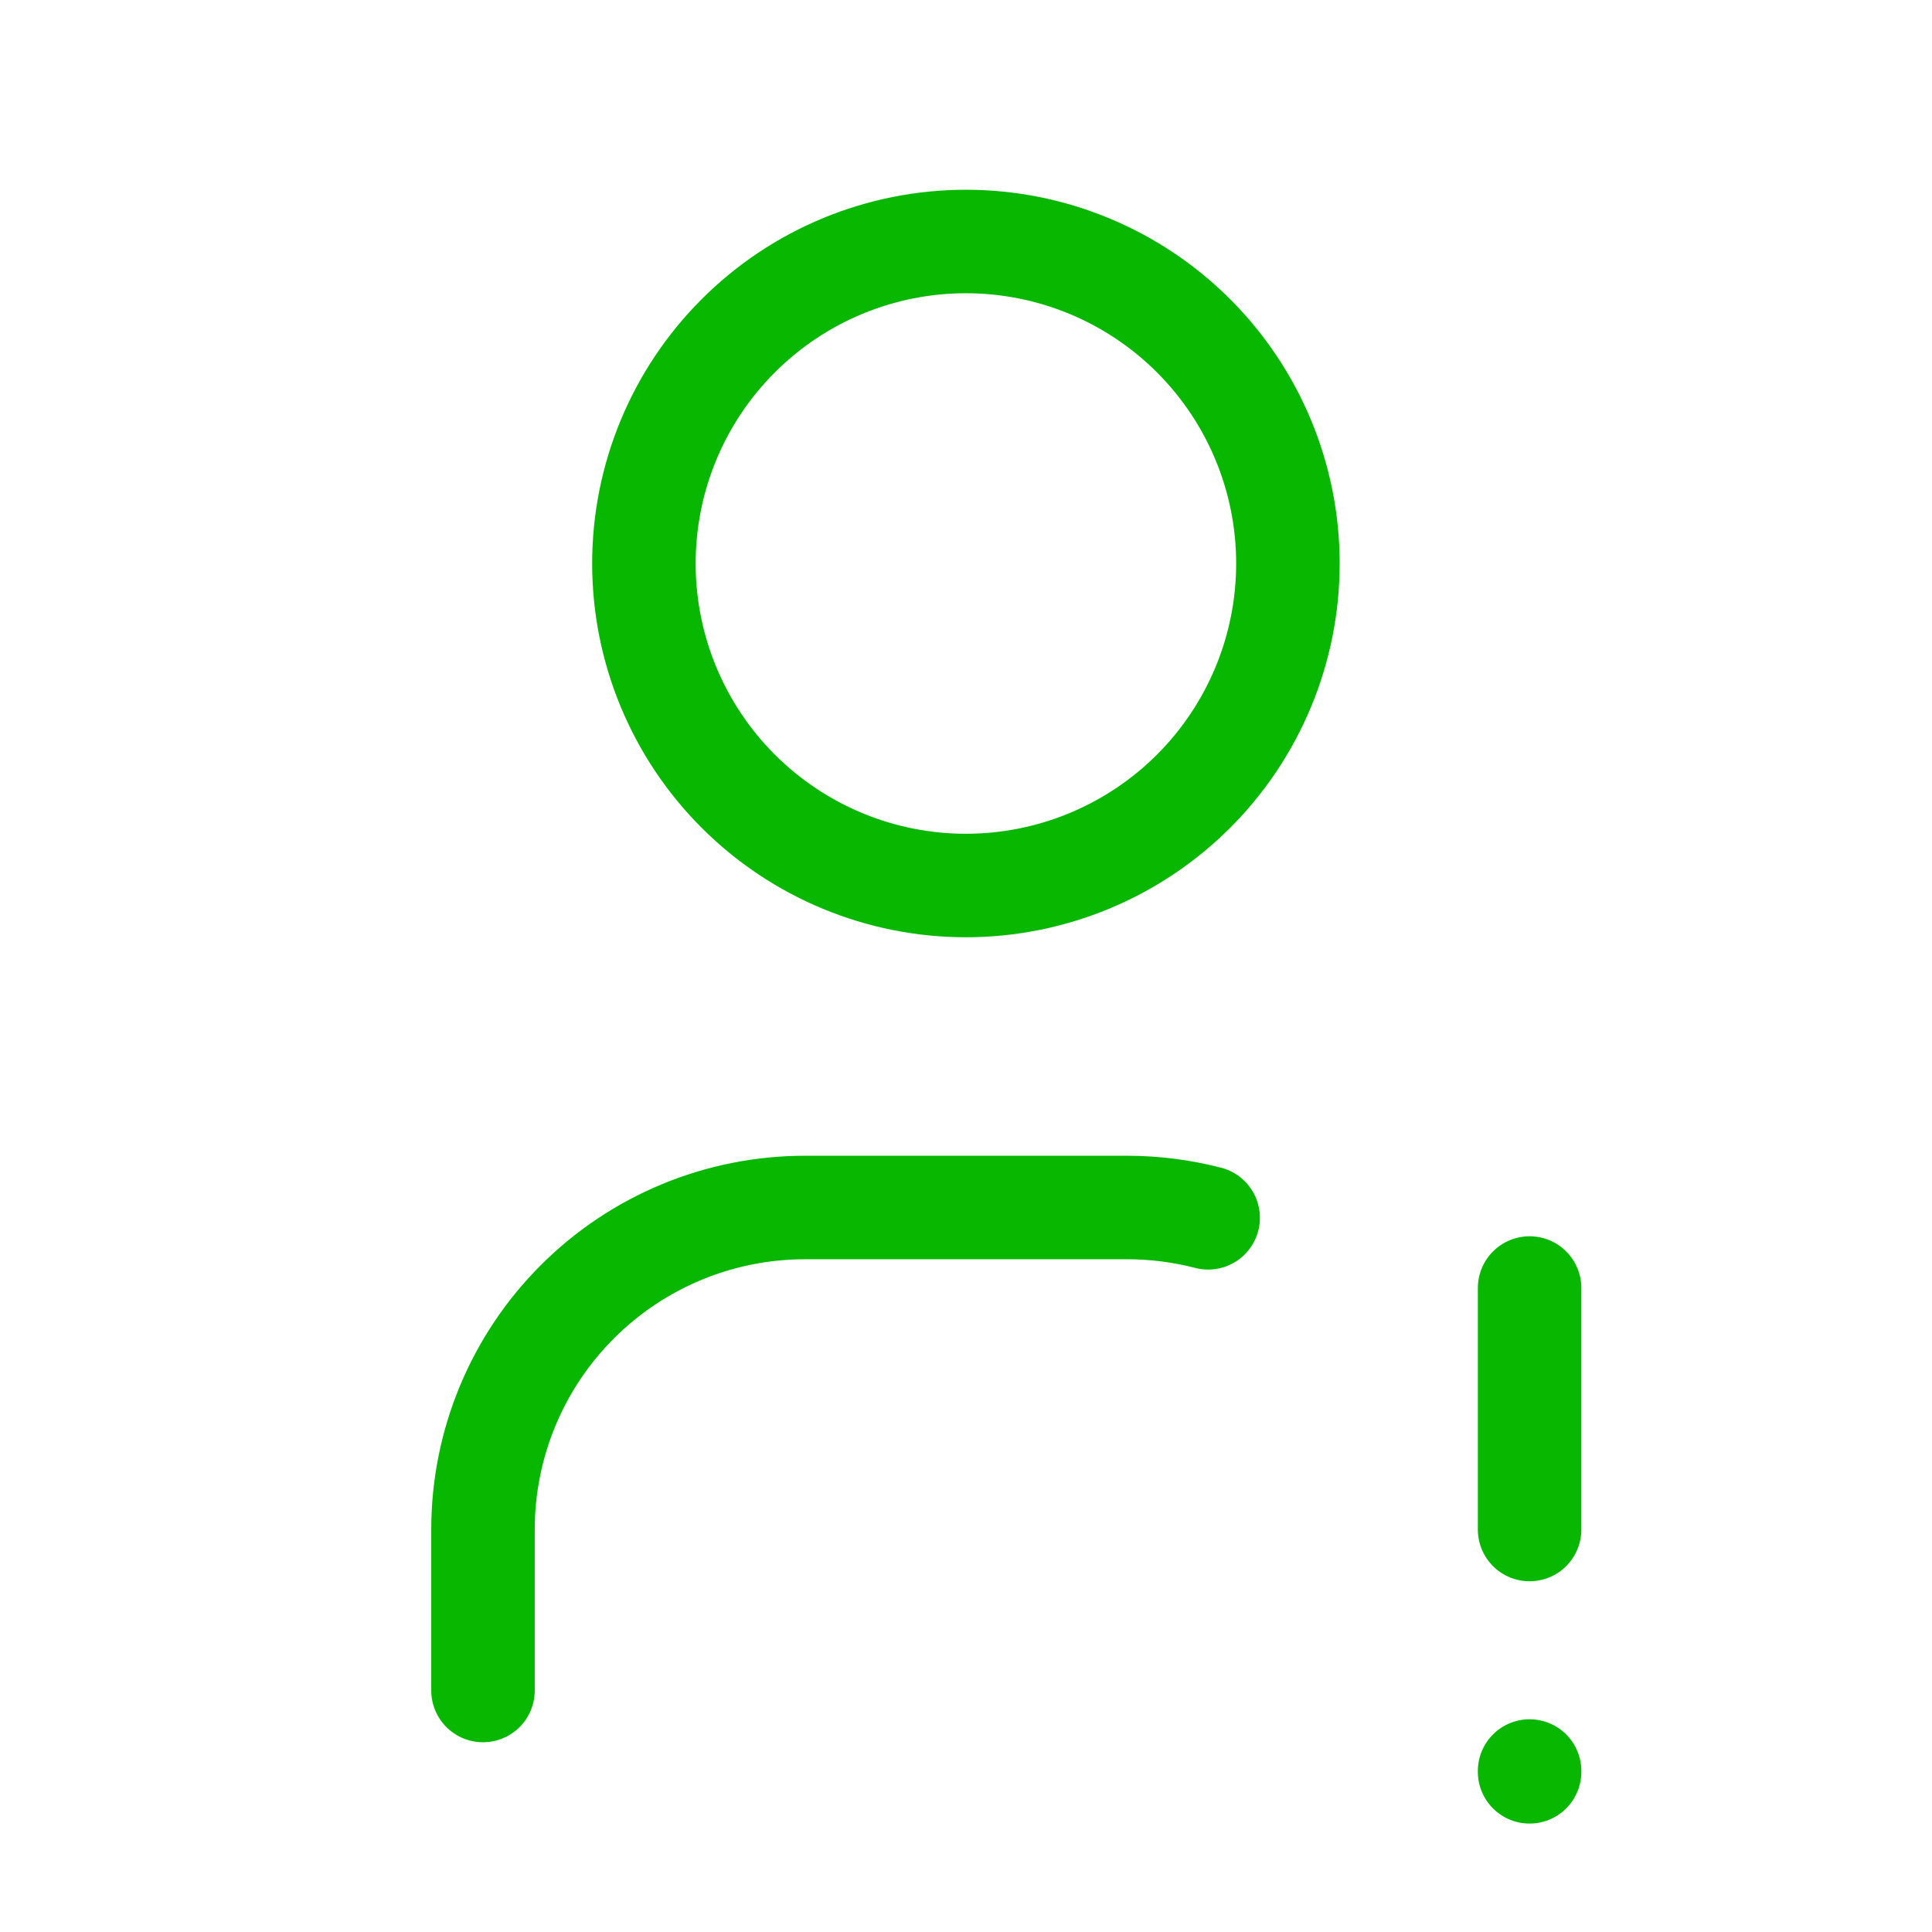 <svg width="56" height="56" viewBox="0 0 56 56" fill="none" xmlns="http://www.w3.org/2000/svg">
<g clip-path="url(#clip0_20793_17339)">
<path d="M18.664 16.333C18.664 18.809 19.647 21.183 21.398 22.933C23.148 24.683 25.522 25.667 27.997 25.667C30.473 25.667 32.847 24.683 34.597 22.933C36.347 21.183 37.331 18.809 37.331 16.333C37.331 13.858 36.347 11.484 34.597 9.734C32.847 7.983 30.473 7 27.997 7C25.522 7 23.148 7.983 21.398 9.734C19.647 11.484 18.664 13.858 18.664 16.333Z" stroke="#07B700" stroke-width="3" stroke-linecap="round" stroke-linejoin="round"/>
<path d="M14 49V44.333C14 41.858 14.983 39.484 16.734 37.734C18.484 35.983 20.858 35 23.333 35H32.667C33.479 35 34.267 35.105 35.019 35.299" stroke="#07B700" stroke-width="3" stroke-linecap="round" stroke-linejoin="round"/>
<path d="M44.336 37.334V44.334" stroke="#07B700" stroke-width="3" stroke-linecap="round" stroke-linejoin="round"/>
<path d="M44.336 51.334V51.357" stroke="#07B700" stroke-width="3" stroke-linecap="round" stroke-linejoin="round"/>
</g>
<defs>
<clipPath id="clip0_20793_17339">
<rect width="56" height="56" fill="white"/>
</clipPath>
</defs>
</svg>
